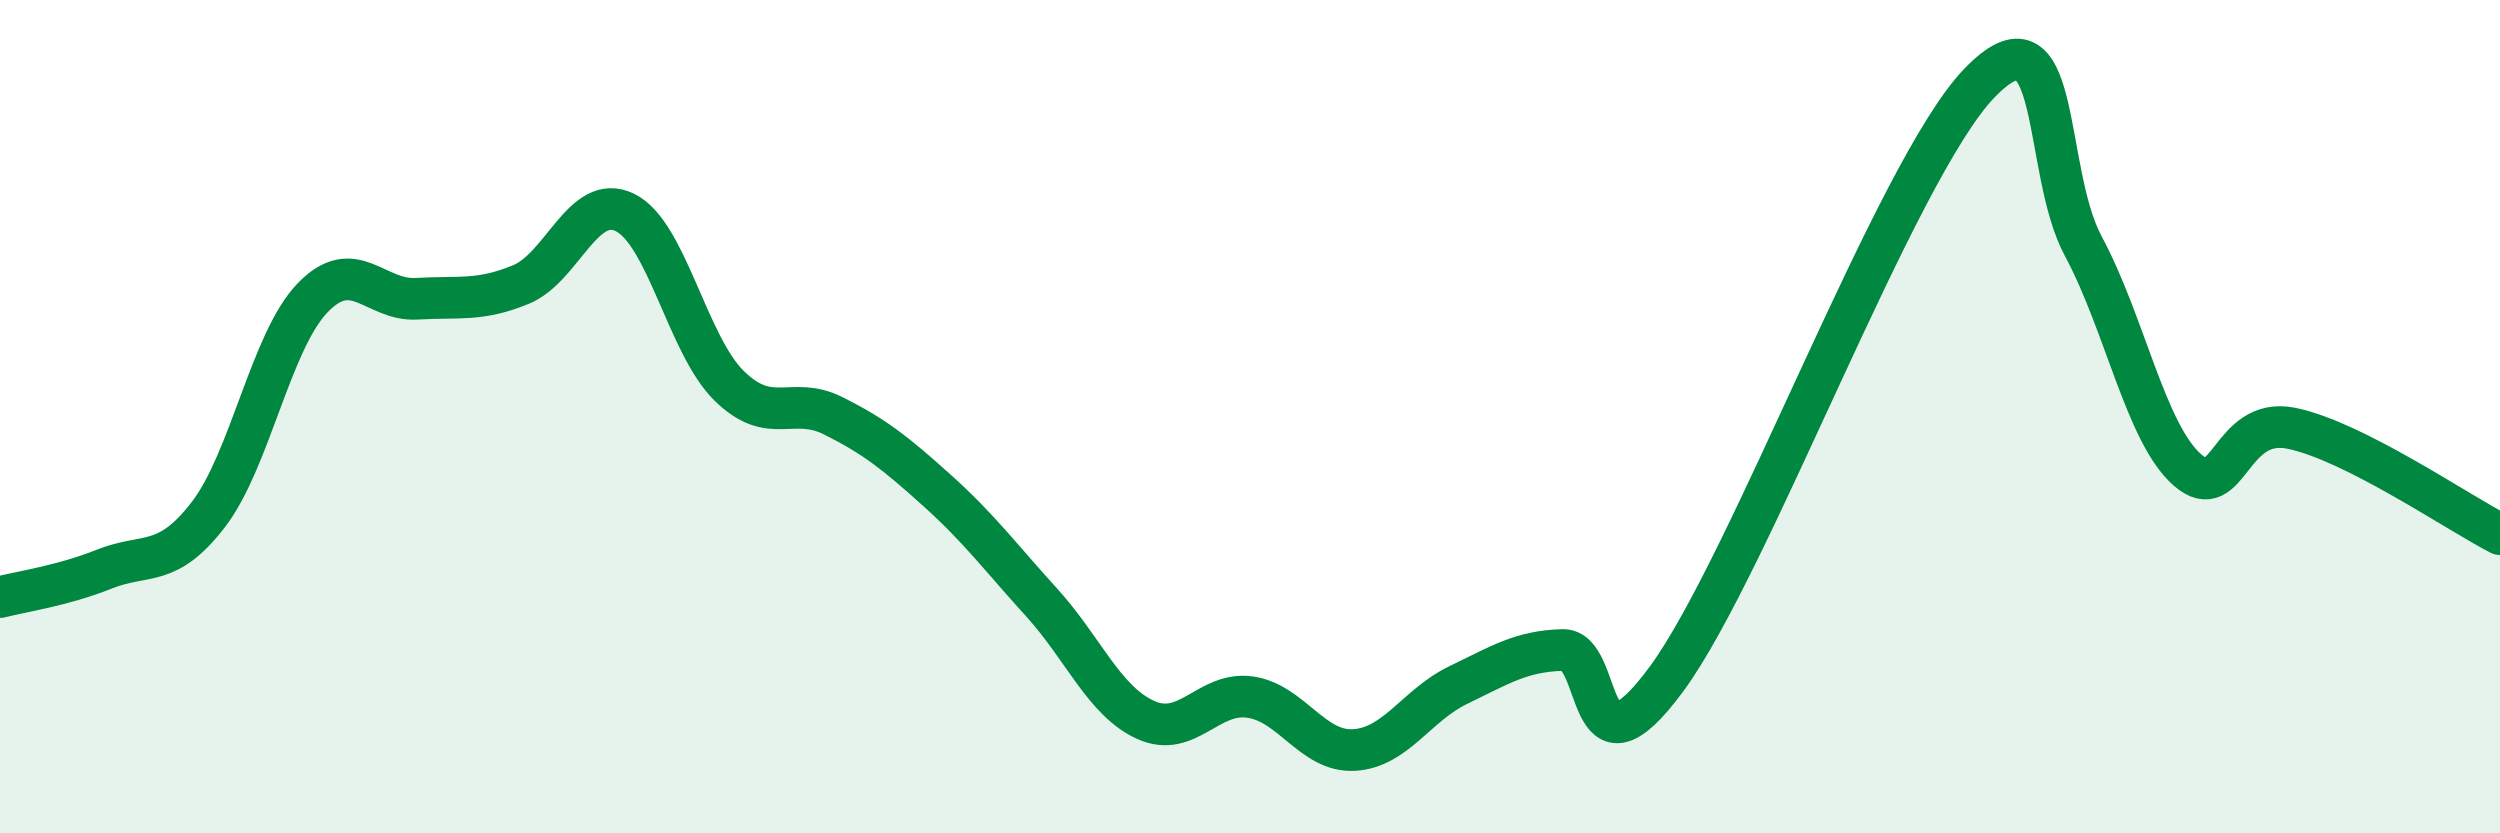 
    <svg width="60" height="20" viewBox="0 0 60 20" xmlns="http://www.w3.org/2000/svg">
      <path
        d="M 0,14.33 C 0.5,14.2 1.5,14.06 2.5,13.66 C 3.5,13.26 4,13.65 5,12.35 C 6,11.05 6.5,8.19 7.5,7.15 C 8.5,6.11 9,7.23 10,7.17 C 11,7.11 11.5,7.24 12.5,6.83 C 13.5,6.42 14,4.61 15,5.1 C 16,5.59 16.5,8.28 17.5,9.26 C 18.5,10.24 19,9.48 20,9.98 C 21,10.48 21.5,10.88 22.5,11.78 C 23.5,12.68 24,13.36 25,14.46 C 26,15.56 26.5,16.83 27.5,17.28 C 28.5,17.73 29,16.59 30,16.73 C 31,16.87 31.5,18.06 32.5,18 C 33.5,17.94 34,16.92 35,16.44 C 36,15.96 36.5,15.63 37.5,15.6 C 38.5,15.57 38,19.01 40,16.29 C 42,13.57 45.5,4.08 47.5,2 C 49.5,-0.08 49,4.05 50,5.91 C 51,7.77 51.5,10.41 52.5,11.28 C 53.5,12.15 53.5,9.97 55,10.28 C 56.5,10.59 59,12.31 60,12.82L60 20L0 20Z"
        fill="#008740"
        opacity="0.1"
        stroke-linecap="round"
        stroke-linejoin="round"
      />
      <path
        d="M 0,14.33 C 0.5,14.2 1.5,14.06 2.5,13.66 C 3.5,13.26 4,13.65 5,12.35 C 6,11.05 6.5,8.19 7.5,7.15 C 8.5,6.11 9,7.23 10,7.17 C 11,7.11 11.5,7.24 12.5,6.83 C 13.5,6.42 14,4.61 15,5.1 C 16,5.59 16.5,8.28 17.5,9.26 C 18.5,10.24 19,9.48 20,9.98 C 21,10.48 21.5,10.88 22.5,11.78 C 23.5,12.68 24,13.36 25,14.46 C 26,15.56 26.5,16.83 27.5,17.28 C 28.5,17.73 29,16.59 30,16.73 C 31,16.87 31.5,18.06 32.5,18 C 33.5,17.94 34,16.92 35,16.44 C 36,15.96 36.5,15.63 37.5,15.6 C 38.5,15.57 38,19.01 40,16.29 C 42,13.57 45.5,4.08 47.5,2 C 49.5,-0.08 49,4.05 50,5.91 C 51,7.77 51.5,10.41 52.5,11.28 C 53.5,12.15 53.5,9.97 55,10.28 C 56.5,10.59 59,12.31 60,12.82"
        stroke="#008740"
        stroke-width="1"
        fill="none"
        stroke-linecap="round"
        stroke-linejoin="round"
      />
    </svg>
  